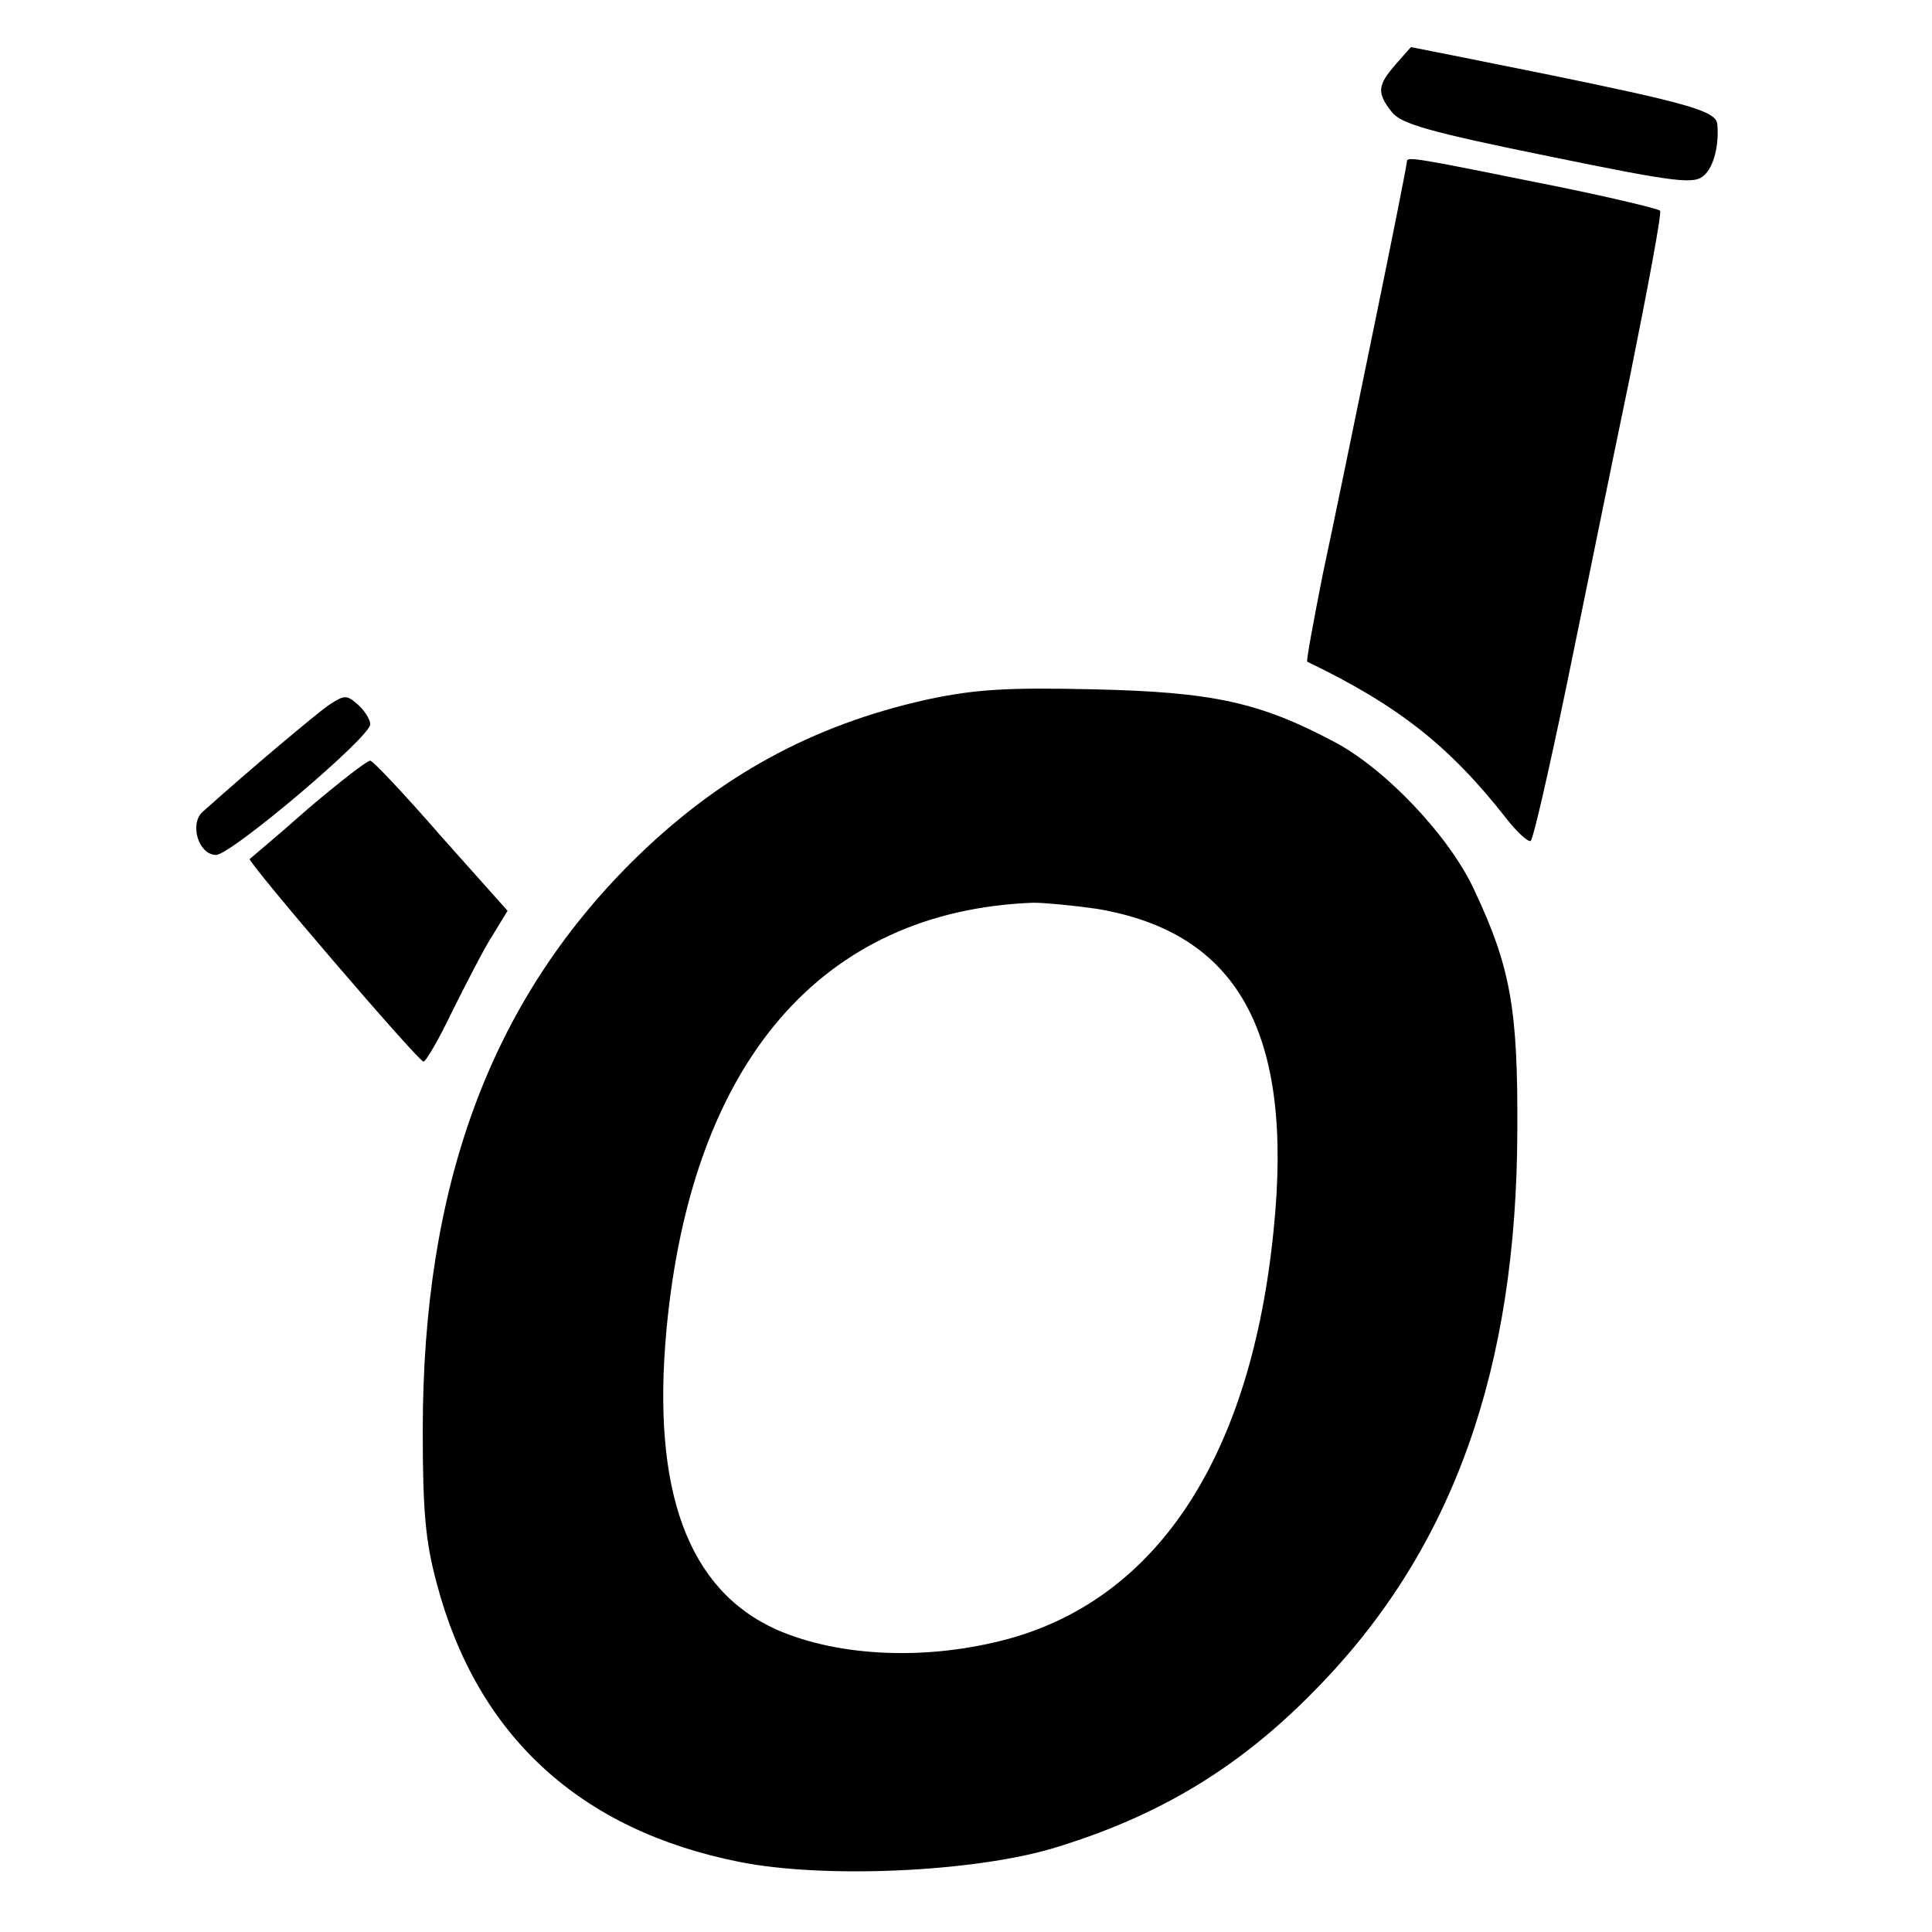 <?xml version="1.0" standalone="no"?>
<!DOCTYPE svg PUBLIC "-//W3C//DTD SVG 20010904//EN"
 "http://www.w3.org/TR/2001/REC-SVG-20010904/DTD/svg10.dtd">
<svg version="1.0" xmlns="http://www.w3.org/2000/svg"
 width="287pt" height="287pt" viewBox="0 0 287 287"
 preserveAspectRatio="xMidYMid meet">
<g transform="translate(0,287) scale(0.1,-0.1)"
fill="#000000" stroke="none">
<path d="M2073 2774 c-27 -31 -28 -42 -5 -71 14 -17 55 -29 232 -65 195 -40
217 -42 232 -28 14 13 22 45 19 76 -2 19 -45 31 -255 74 -109 22 -199 40 -200
40 0 0 -11 -12 -23 -26z"/>
<path d="M2090 2630 c0 -4 -22 -115 -49 -246 -27 -132 -61 -297 -76 -367 -14
-71 -25 -130 -23 -130 135 -65 211 -125 295 -232 17 -22 34 -37 37 -34 4 4 27
105 52 225 25 121 67 329 95 463 27 134 48 246 45 248 -3 3 -70 19 -148 35
-218 44 -228 46 -228 38z"/>
<path d="M1378 1831 c-172 -38 -312 -115 -439 -241 -211 -210 -311 -482 -311
-845 0 -121 4 -165 21 -228 60 -226 213 -366 450 -413 126 -25 345 -15 464 20
160 48 282 122 398 243 198 205 292 470 293 823 1 182 -10 243 -64 358 -37 80
-132 180 -208 220 -111 59 -181 74 -357 78 -130 3 -176 0 -247 -15z m251 -311
c210 -35 293 -184 263 -477 -33 -333 -170 -545 -392 -607 -120 -33 -252 -28
-346 13 -132 59 -186 206 -164 445 37 398 230 623 545 635 17 0 59 -4 94 -9z"/>
<path d="M489 1823 c-19 -13 -120 -98 -188 -159 -20 -18 -6 -64 20 -64 22 0
229 175 229 194 0 7 -8 20 -18 29 -17 15 -20 15 -43 0z"/>
<path d="M458 1669 c-45 -40 -85 -73 -87 -75 -4 -4 248 -298 258 -301 3 -1 23
33 43 75 21 42 47 93 60 113 l22 36 -99 111 c-54 62 -101 112 -105 112 -5 0
-46 -32 -92 -71z"/>
</g>
</svg>
